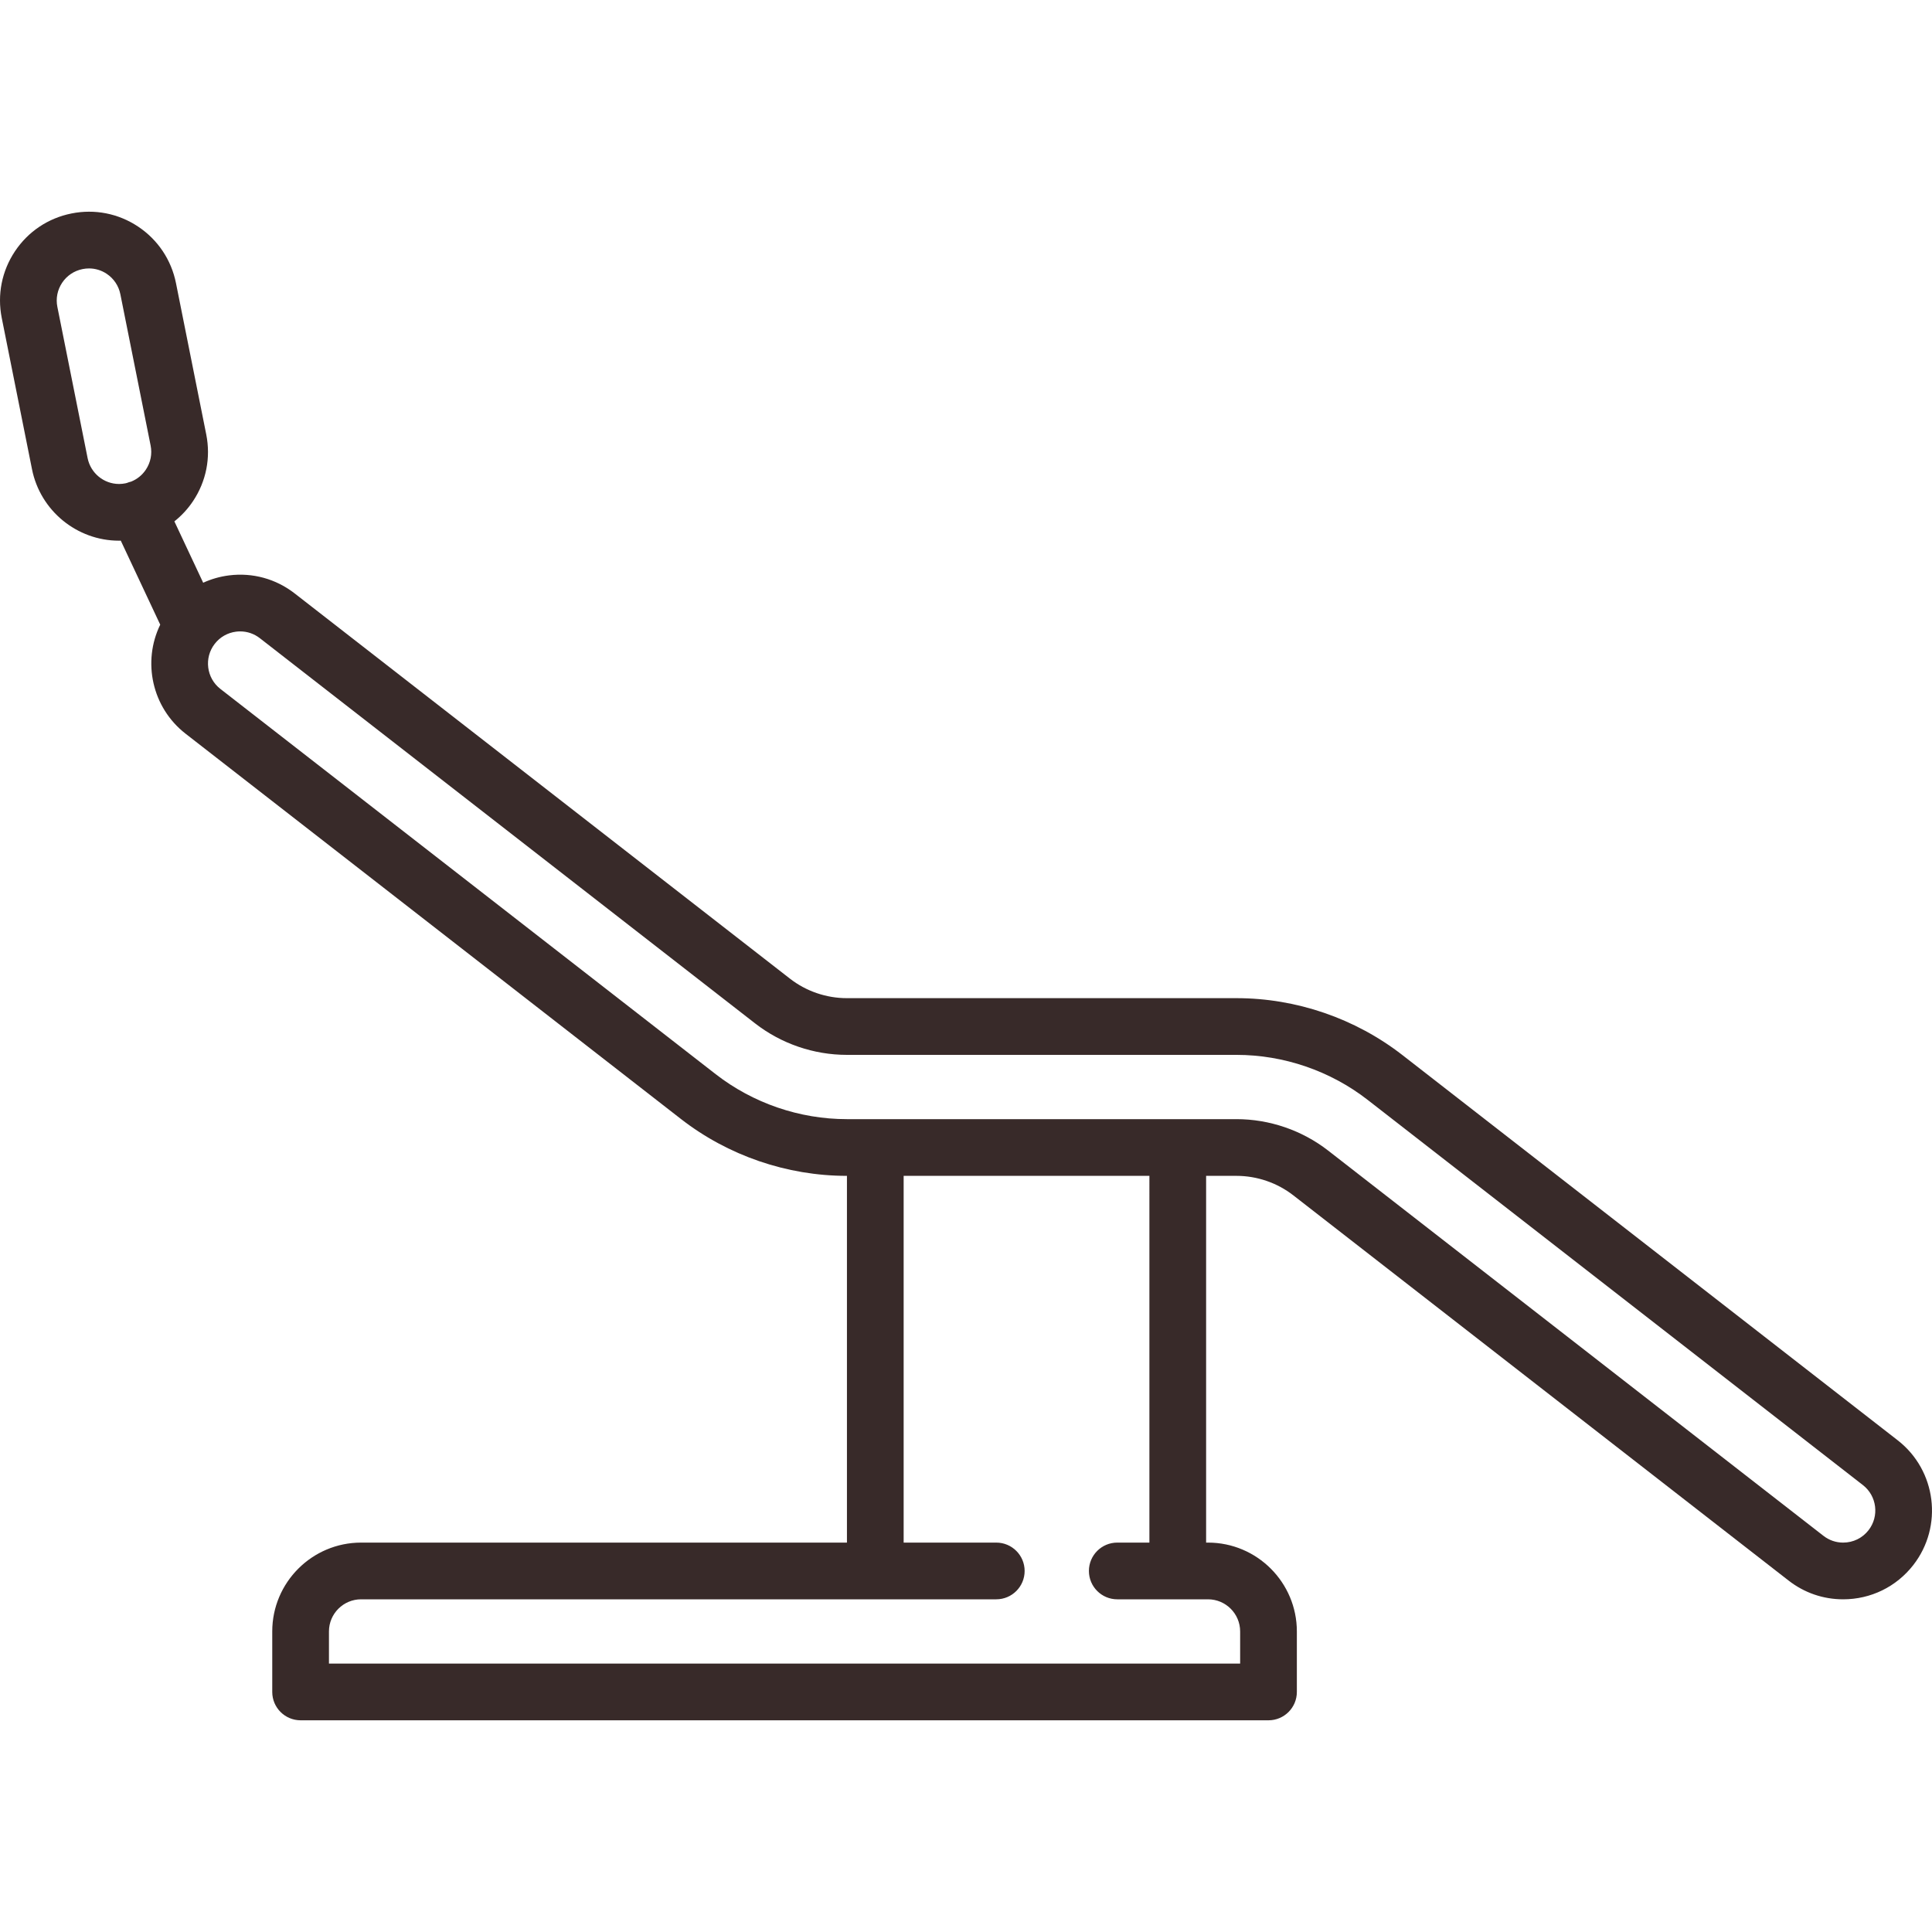 <svg xmlns="http://www.w3.org/2000/svg" xmlns:xlink="http://www.w3.org/1999/xlink" fill="#382A29" height="800px" width="800px" id="Capa_1" viewBox="0 0 510.996 510.996" xml:space="preserve"><g id="SVGRepo_bgCarrier" stroke-width="0"></g><g id="SVGRepo_tracerCarrier" stroke-linecap="round" stroke-linejoin="round"></g><g id="SVGRepo_iconCarrier"> <path d="M501.935,380.954L370.93,279.059c-12.488-9.709-28.076-15.056-43.893-15.056H223.975c-5.421,0-10.762-1.832-15.04-5.158 L77.939,156.957c-4.955-3.859-11.117-5.554-17.351-4.773c-2.405,0.301-4.705,0.965-6.849,1.942L46.123,137.9 c1.888-1.503,3.56-3.295,4.937-5.361c3.481-5.223,4.72-11.489,3.488-17.643l-8-39.999c-1.233-6.169-4.791-11.485-10.019-14.966 c-5.218-3.475-11.484-4.707-17.628-3.47C12.744,57.69,7.435,61.244,3.953,66.468c-3.481,5.223-4.72,11.489-3.488,17.643l8,39.999 c2.188,10.95,11.872,18.898,23.026,18.898c0.151,0,0.302-0.008,0.454-0.011l10.432,22.223c-4.757,9.771-2.211,21.898,6.701,28.833 l131.005,101.896c12.488,9.708,28.076,15.055,43.893,15.055h0.031v97h-128.5c-12.958,0-23.5,10.542-23.5,23.5v16 c0,4.142,3.358,7.5,7.5,7.5h256c4.142,0,7.5-3.358,7.5-7.5v-16c0-12.958-10.542-23.5-23.5-23.5h-0.5v-97h8.031 c5.421,0,10.762,1.832,15.04,5.158l130.999,101.89c4.163,3.239,9.149,4.952,14.418,4.952c7.313,0,14.079-3.307,18.561-9.071 C514.009,403.705,512.161,388.912,501.935,380.954z M23.173,121.169l-8-40.001c-0.445-2.226,0.002-4.492,1.261-6.38 c1.258-1.888,3.178-3.173,5.416-3.62c0.565-0.114,1.134-0.17,1.697-0.17c1.652,0,3.266,0.483,4.668,1.417 c1.89,1.259,3.177,3.184,3.625,5.422l8,40.001c0.445,2.226-0.002,4.492-1.261,6.38c-0.96,1.441-2.307,2.527-3.89,3.162 c-0.385,0.087-0.766,0.21-1.143,0.362c-0.132,0.033-0.261,0.072-0.395,0.099c-0.544,0.11-1.104,0.167-1.661,0.167 C27.463,128.007,23.965,125.132,23.173,121.169z M304.006,408.003h-8.499c-4.142,0-7.5,3.358-7.5,7.5s3.358,7.5,7.5,7.5h23.999 c4.687,0,8.5,3.813,8.5,8.5v8.5h-241v-8.5c0-4.687,3.813-8.5,8.5-8.5h168c4.142,0,7.5-3.358,7.5-7.5s-3.358-7.5-7.5-7.5h-24.5v-97 h65V408.003z M494.214,404.724c-1.62,2.084-4.069,3.279-6.72,3.279c-1.901,0-3.702-0.619-5.208-1.791l-131-101.891 c-6.897-5.364-15.509-8.318-24.249-8.318H223.975c-12.499,0-24.817-4.225-34.685-11.896L58.288,182.213 c-3.699-2.878-4.368-8.23-1.491-11.929c1.394-1.792,3.403-2.935,5.657-3.217c0.359-0.045,0.717-0.067,1.073-0.067 c1.878,0,3.691,0.62,5.199,1.794l131,101.891c6.897,5.364,15.509,8.318,24.249,8.318h103.063c12.499,0,24.817,4.226,34.685,11.896 l131.002,101.894C496.424,395.672,497.092,401.023,494.214,404.724z"></path> </g></svg>